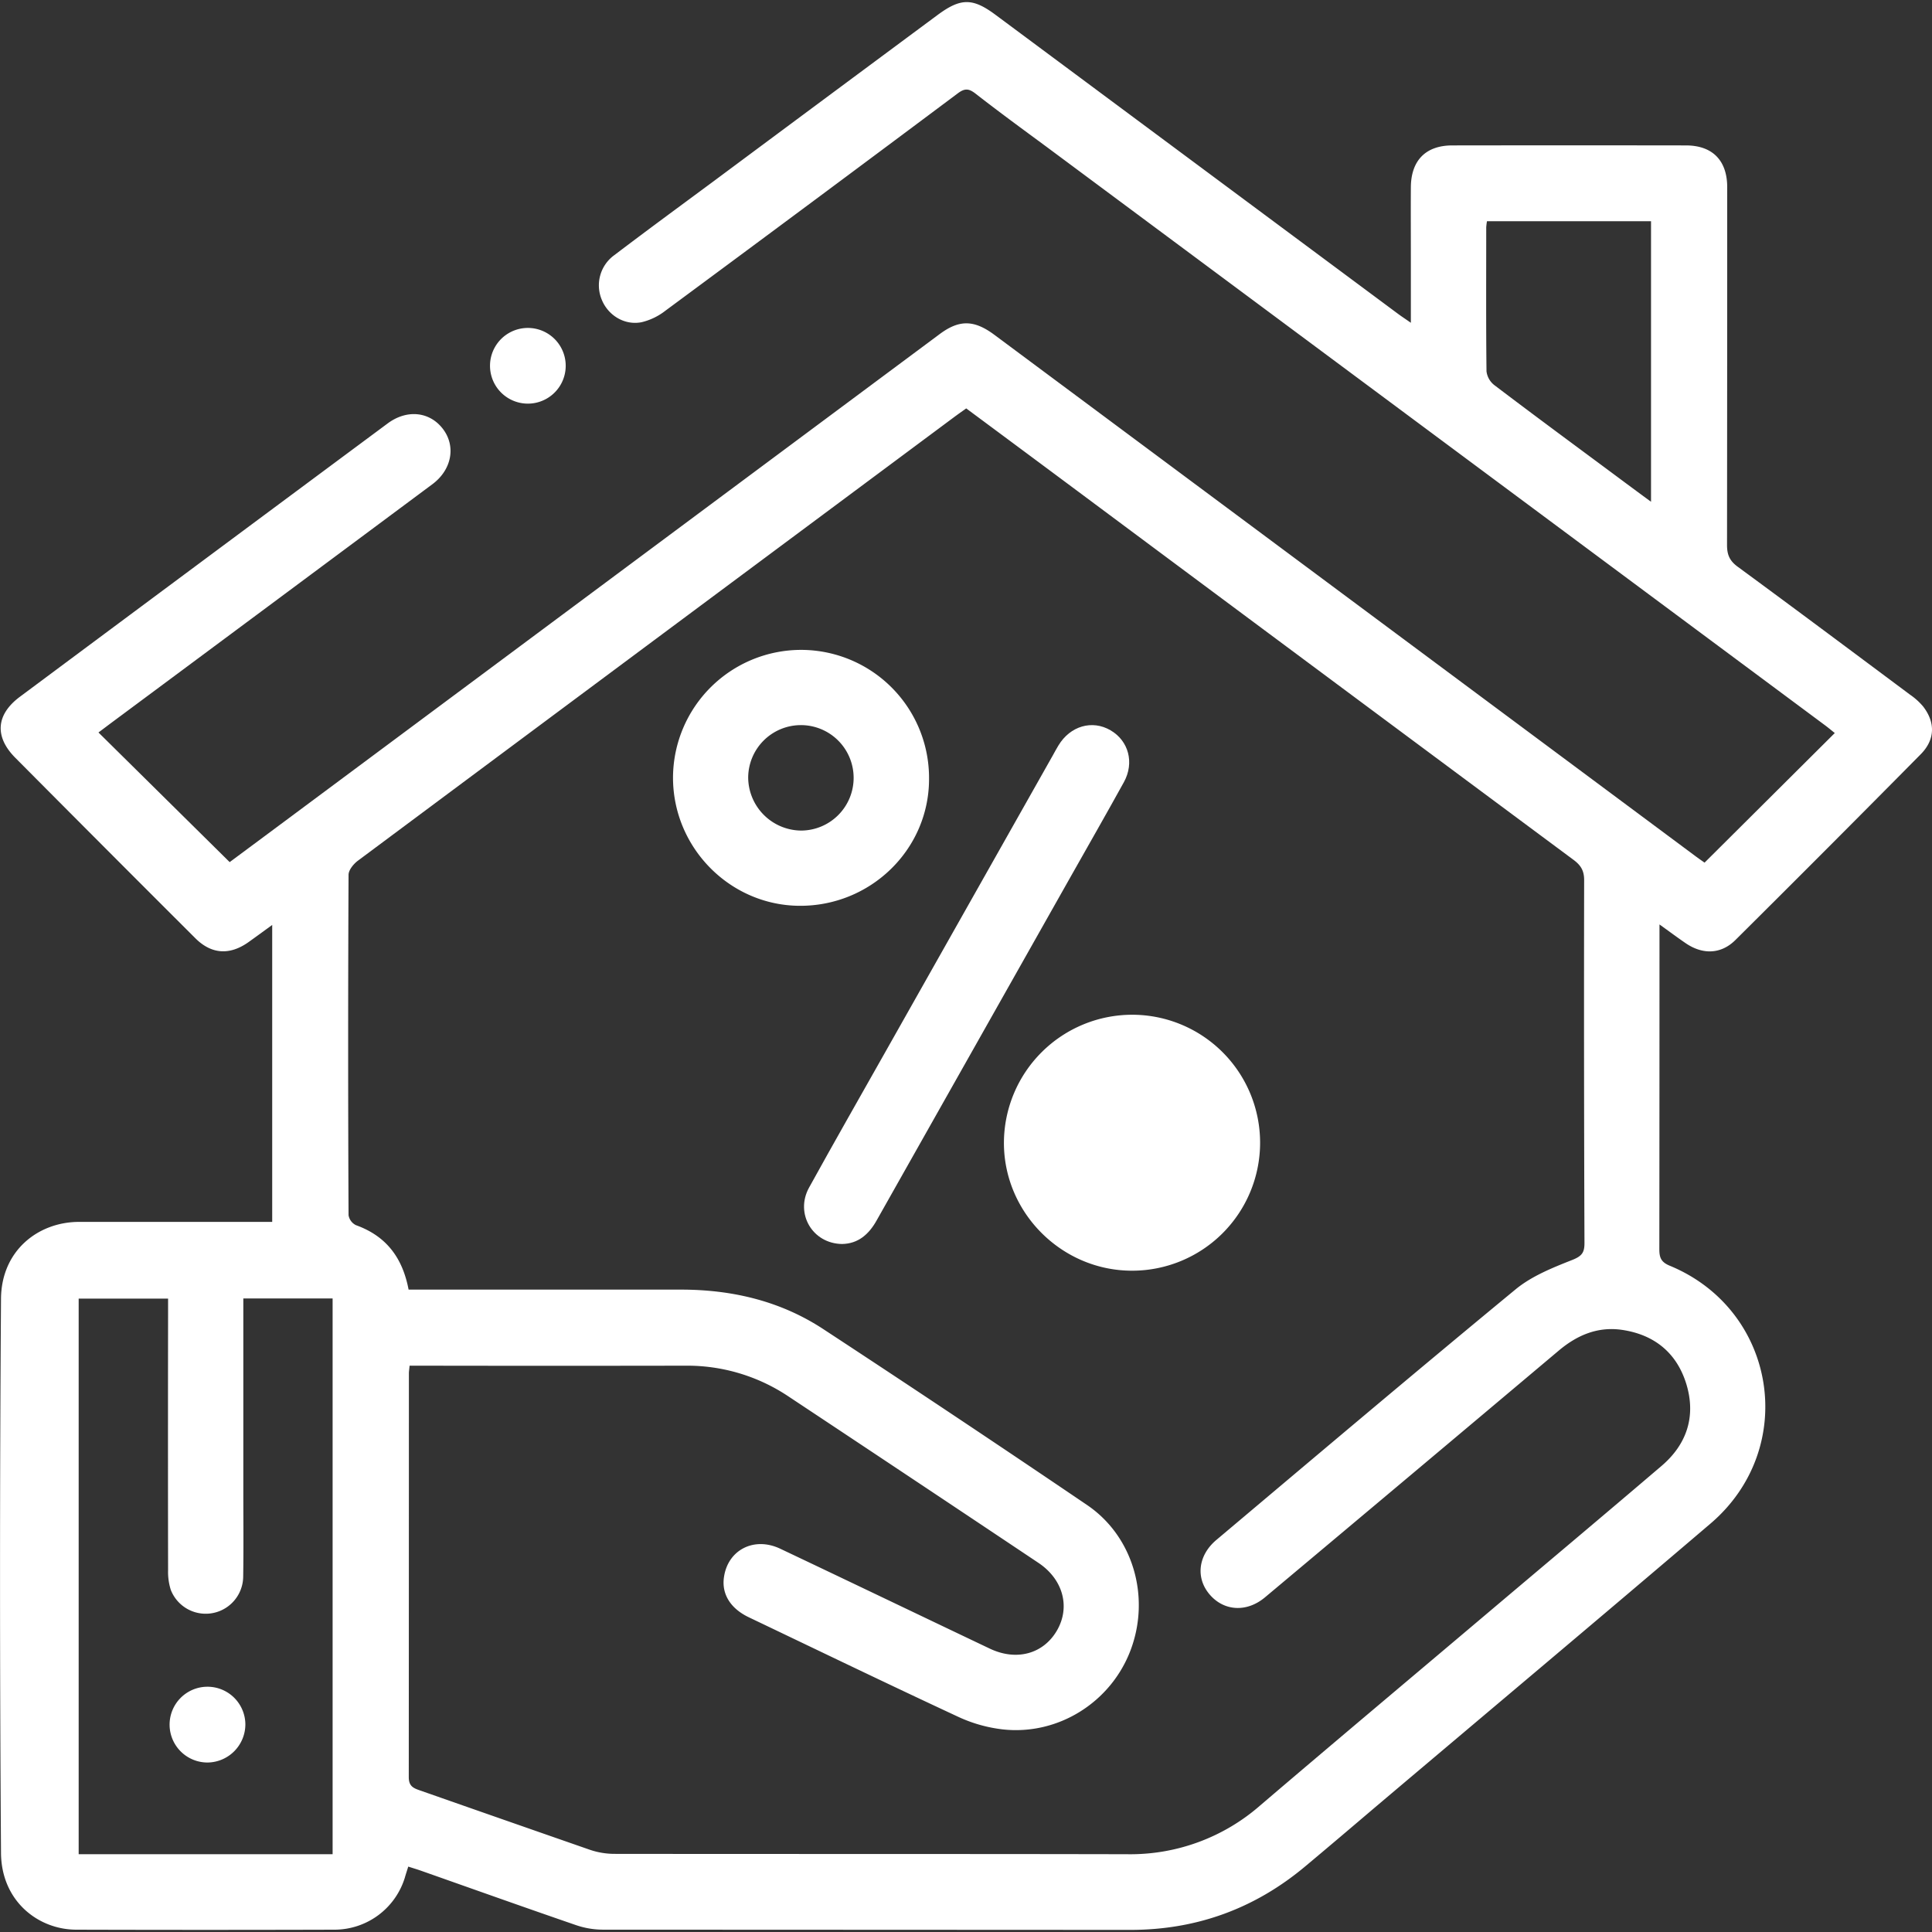 <?xml version="1.0" encoding="UTF-8"?> <svg xmlns="http://www.w3.org/2000/svg" viewBox="0 0 1000 1000"><rect x="0" y="0" width="1000" height="1000" fill="#333333" stroke="none"/><defs><style>.cls-1{fill:none;}.cls-2{fill:#fff;}</style></defs><g id="Квадрат"><rect class="cls-1" width="1000" height="1000"></rect></g><g id="Услуги_1" data-name="Услуги 1"><g id="Белый"><g id="Оформление_ипотеки" data-name="Оформление ипотеки"><path class="cls-2" d="M882.28,446.5l67.4-67.08c-1.78-1.43-3.48-2.86-5.27-4.18L541.4,75.78c-12.21-9-24.52-18-36.52-27.36-3.51-2.72-5.65-2.76-9.27,0q-75.42,56.4-151.17,112.38a32,32,0,0,1-12.47,6c-8.9,1.68-17.37-3.71-20.58-11.87A19.27,19.27,0,0,1,318.06,132c16.92-12.86,34-25.38,51.05-38Q427.17,50.83,485.25,7.78c12-8.9,18.21-8.9,30-.13L723.69,162.5c1.82,1.35,3.73,2.57,6.57,4.58V134.2c0-12.43-.08-24.86,0-37.3C730.36,83,738,75.28,751.7,75.27q60.45-.09,120.91,0C886.32,75.27,894,83,894,96.91q0,92.63-.09,185.23c0,5,1.36,8.15,5.48,11.17,29.89,21.94,59.59,44.14,89.31,66.3a34.11,34.11,0,0,1,6.66,6c6.43,8.26,6.34,17.24-1.29,24.89q-47.69,48.24-95.84,96.07c-7.46,7.41-17,7.64-25.81,1.57-4.18-2.86-8.24-5.89-13.47-9.65v6.67q0,80.7-.08,161.42c0,4.32.88,6.69,5.37,8.54,55.46,22.89,66.88,94.45,21.09,133.5C827.77,837.7,769.81,886.36,712,935.24c-12.11,10.29-24.19,20.58-36.33,30.72q-39.21,32.89-90.42,32.95-136.65-.07-273.32-.12a43.26,43.26,0,0,1-13.76-2.34c-26.93-9.26-53.76-18.83-80.63-28.3-2-.69-4-1.28-6.23-2-.68,2.23-1.29,4-1.81,5.86a38.14,38.14,0,0,1-36.26,26.79q-66.89.2-133.78,0C19.72,998.75.7,984,.52,959.07q-1-143.4,0-286.83c.19-25,19.29-39.78,40.43-39.79h99.94V478.76c-4.37,3.17-8.23,6-12.12,8.78-9.78,7-19.29,6.5-27.75-2Q54.39,439,7.93,392.24c-10.87-10.93-10-22.37,2.35-31.58q95.19-70.85,190.37-141.49c10-7.42,21.73-6.14,28.58,2.81s4.67,21.14-5.45,28.67q-83,61.74-166.15,123.48c-2.21,1.65-4.4,3.31-6.66,5l67.91,67.1c12.51-9.29,25.9-19.22,39.26-29.17l328.06-244c10.29-7.72,18-7.58,28.58.31L877.47,443.07C879.16,444.34,880.89,445.52,882.28,446.5Zm-670.79,221H352.43c26.55,0,51.63,5.9,73.91,20.58Q494.85,733,562.68,779c23.93,16.25,32.8,47.6,22.58,74.94-10.14,27.14-37.65,44.49-66.51,41.16a75,75,0,0,1-22.67-6.43c-36.3-16.89-72.36-34.3-108.5-51.57-9.51-4.54-14.14-12.06-12.86-20.74,2-14.15,15.6-21.16,29.14-14.74,36.18,17.15,72.27,34.49,108.43,51.69,13.8,6.57,27.68,2.79,34.73-9.27s3.41-26.46-9.55-35.12Q472.81,765.7,408,722.72a94.18,94.18,0,0,0-53.41-15.84q-67.83.11-135.67,0H212c-.18,2-.36,3-.36,4q0,104.49-.06,209c0,4.7,2.44,5.68,5.83,6.85q44,15.43,87.94,30.72a39.76,39.76,0,0,0,12.51,2.11c88.53.11,177.05,0,265.58.18a102.06,102.06,0,0,0,68.92-25.32c38.65-33,77.53-65.6,116.33-98.42,30.44-25.73,61-51.37,91.32-77.24,13.16-11.23,17.86-25.73,12.87-42.27-4.93-16.18-16.53-25.72-33.45-28.17-12.41-1.76-23,2.68-32.53,10.67q-76,64-152.12,127.77c-9.46,7.93-21.21,7.21-28.62-1.4S620.1,805,629.67,797c51.45-43.33,102.9-86.84,154.78-129.62,8.33-6.87,19.11-11.19,29.34-15.23,5-2,6.35-3.79,6.33-8.83q-.35-93.9-.17-187.8c0-4.94-1.77-7.71-5.56-10.51Q692,354.15,569.81,263.18q-34.72-25.86-69.7-51.79c-2.32,1.66-4.41,3.13-6.43,4.63L371.94,306.56Q278.59,376,185.27,445.48c-2.25,1.67-4.85,4.84-4.86,7.31q-.41,88.09,0,176.21a7,7,0,0,0,3.85,5.15C199.58,639.68,208.27,650.55,211.49,667.52ZM172.16,959.73V672.07H125.94v99.25c0,15,.17,30-.07,45a19.4,19.4,0,0,1-37.48,6.57A30.68,30.68,0,0,1,87,812.84q-.1-66.89,0-133.77v-6.91H40.72V959.73Zm597.5-845.22a28.11,28.11,0,0,0-.39,3.16c0,24.84-.14,49.67.14,74.51a10.65,10.65,0,0,0,4,7.11c20.3,15.43,40.79,30.51,61.24,45.69,6.43,4.78,12.86,9.55,19.92,14.74V114.51Z"></path><path class="cls-2" d="M273.09,208.92a19.59,19.59,0,1,1,.26,0Z"></path><path class="cls-2" d="M586.16,525.23a66.24,66.24,0,1,1-.35,132.48h0c-36.39-.06-66.34-30.15-66.18-66.44A66.44,66.44,0,0,1,586.16,525.23Zm0,93.43a27.47,27.47,0,1,1,.05,0Z"></path><path class="cls-2" d="M435.87,643.89c-15.43-.2-24.44-15.84-17.12-29.16,12.94-23.44,26.21-46.69,39.37-70Q501.54,467.79,545,390.87c.94-1.68,1.84-3.39,2.83-5,6.1-10.13,17.49-13.43,27-7.86,9.33,5.42,12.43,16.78,6.9,26.82-9.11,16.5-18.47,32.86-27.74,49.27q-50.08,88.68-100.12,177.37C449.71,639,444.14,643.73,435.87,643.89Z"></path><path class="cls-2" d="M415.06,336.38a66.28,66.28,0,0,1,65.81,66.75c0,.19,0,.39,0,.58-.27,36.26-30.47,65.48-67.31,65.13-36-.35-65.39-30.33-65.21-66.66A66.35,66.35,0,0,1,415.06,336.38Zm-.32,93.52a27.29,27.29,0,1,0-27.48-27.33A27.65,27.65,0,0,0,414.74,429.9Z"></path><path class="cls-2" d="M107.59,912.27A19.61,19.61,0,1,1,127,892.43v.08A19.79,19.79,0,0,1,107.59,912.27Z"></path></g></g></g></svg> 